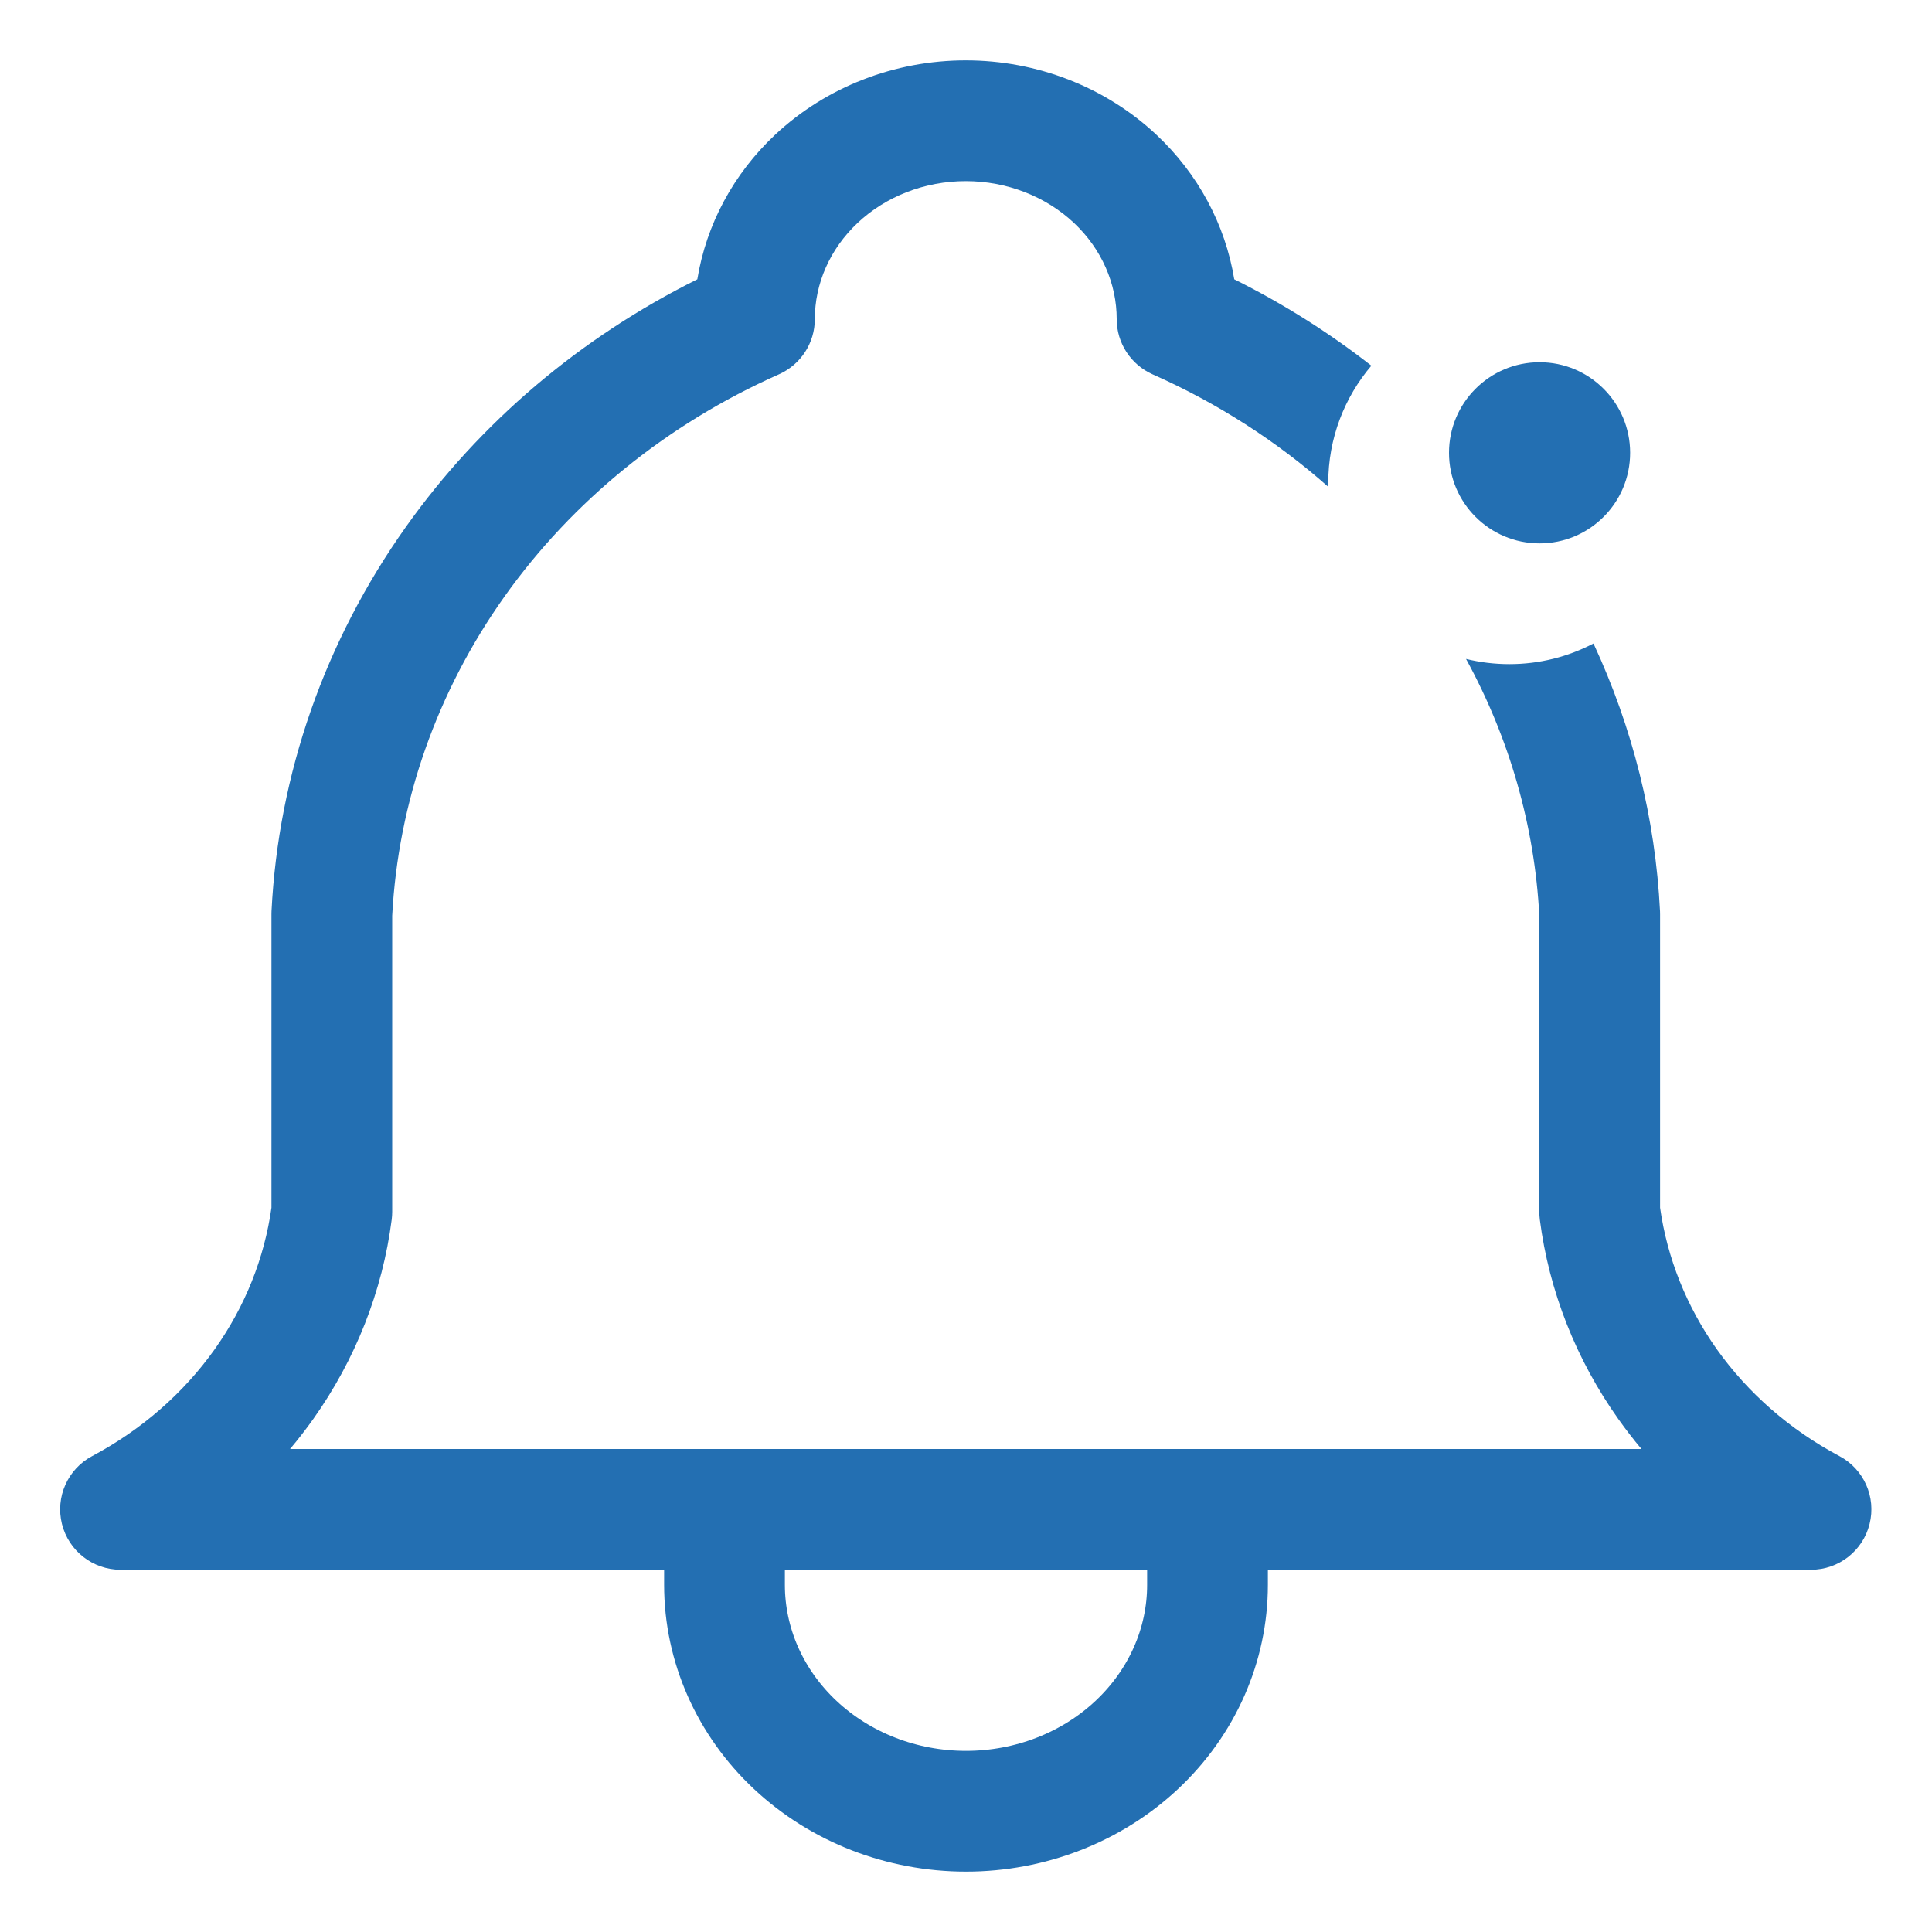 <svg width="32" height="32" viewBox="0 0 32 32" fill="none" xmlns="http://www.w3.org/2000/svg">
<g clip-path="url(#clip0_5584_1510)">
<path d="M12 25V26.25C12 27.245 12.421 28.198 13.172 28.902C13.922 29.605 14.939 30 16 30C17.061 30 18.078 29.605 18.828 28.902C19.579 28.198 20 27.245 20 26.25V25" stroke="#236FB2" stroke-width="2" stroke-linecap="round" stroke-linejoin="round"/>
<path fill-rule="evenodd" clip-rule="evenodd" d="M14.206 3.691C14.67 3.255 15.313 3 15.996 3C16.679 3 17.322 3.255 17.787 3.691C18.249 4.126 18.496 4.701 18.496 5.286C18.496 5.681 18.729 6.039 19.09 6.2C20.166 6.677 21.147 7.308 22.001 8.064C22 8.043 22 8.021 22 8C22 7.259 22.269 6.58 22.714 6.057C22.013 5.509 21.252 5.029 20.443 4.626C20.294 3.717 19.842 2.878 19.155 2.233C18.307 1.437 17.17 1 15.996 1C14.822 1 13.685 1.437 12.837 2.233C12.15 2.878 11.698 3.717 11.55 4.626C9.613 5.59 7.953 6.995 6.725 8.724C5.384 10.612 4.611 12.814 4.497 15.093C4.497 15.11 4.496 15.126 4.496 15.143V20.004C4.379 20.838 4.059 21.64 3.556 22.348C3.041 23.073 2.347 23.681 1.527 24.117C1.121 24.332 0.915 24.796 1.026 25.242C1.137 25.687 1.537 26 1.996 26H29.996C30.455 26 30.855 25.687 30.966 25.242C31.078 24.796 30.871 24.332 30.466 24.117C29.645 23.681 28.952 23.073 28.436 22.348C27.934 21.64 27.614 20.838 27.496 20.004V15.143C27.496 15.126 27.496 15.11 27.495 15.093C27.418 13.555 27.041 12.053 26.393 10.658C25.976 10.876 25.503 11 25 11C24.753 11 24.512 10.97 24.282 10.914C25.004 12.234 25.418 13.684 25.496 15.168V20.071C25.496 20.114 25.499 20.157 25.504 20.199C25.657 21.387 26.105 22.519 26.806 23.506C26.927 23.676 27.054 23.841 27.188 24H4.804C4.938 23.841 5.066 23.676 5.187 23.506C5.887 22.519 6.335 21.387 6.488 20.199C6.493 20.157 6.496 20.114 6.496 20.071V15.168C6.595 13.287 7.235 11.46 8.355 9.882C9.481 8.297 11.051 7.021 12.902 6.2C13.263 6.039 13.496 5.681 13.496 5.286C13.496 4.701 13.743 4.126 14.206 3.691Z" fill="#236FB2"/>
<circle cx="25.5" cy="7.5" r="1.5" fill="#236FB2"/>
</g>
<defs>
<clipPath id="clip0_5584_1510">
<rect width="32" height="32" fill="white"/>
</clipPath>
</defs>
</svg>
